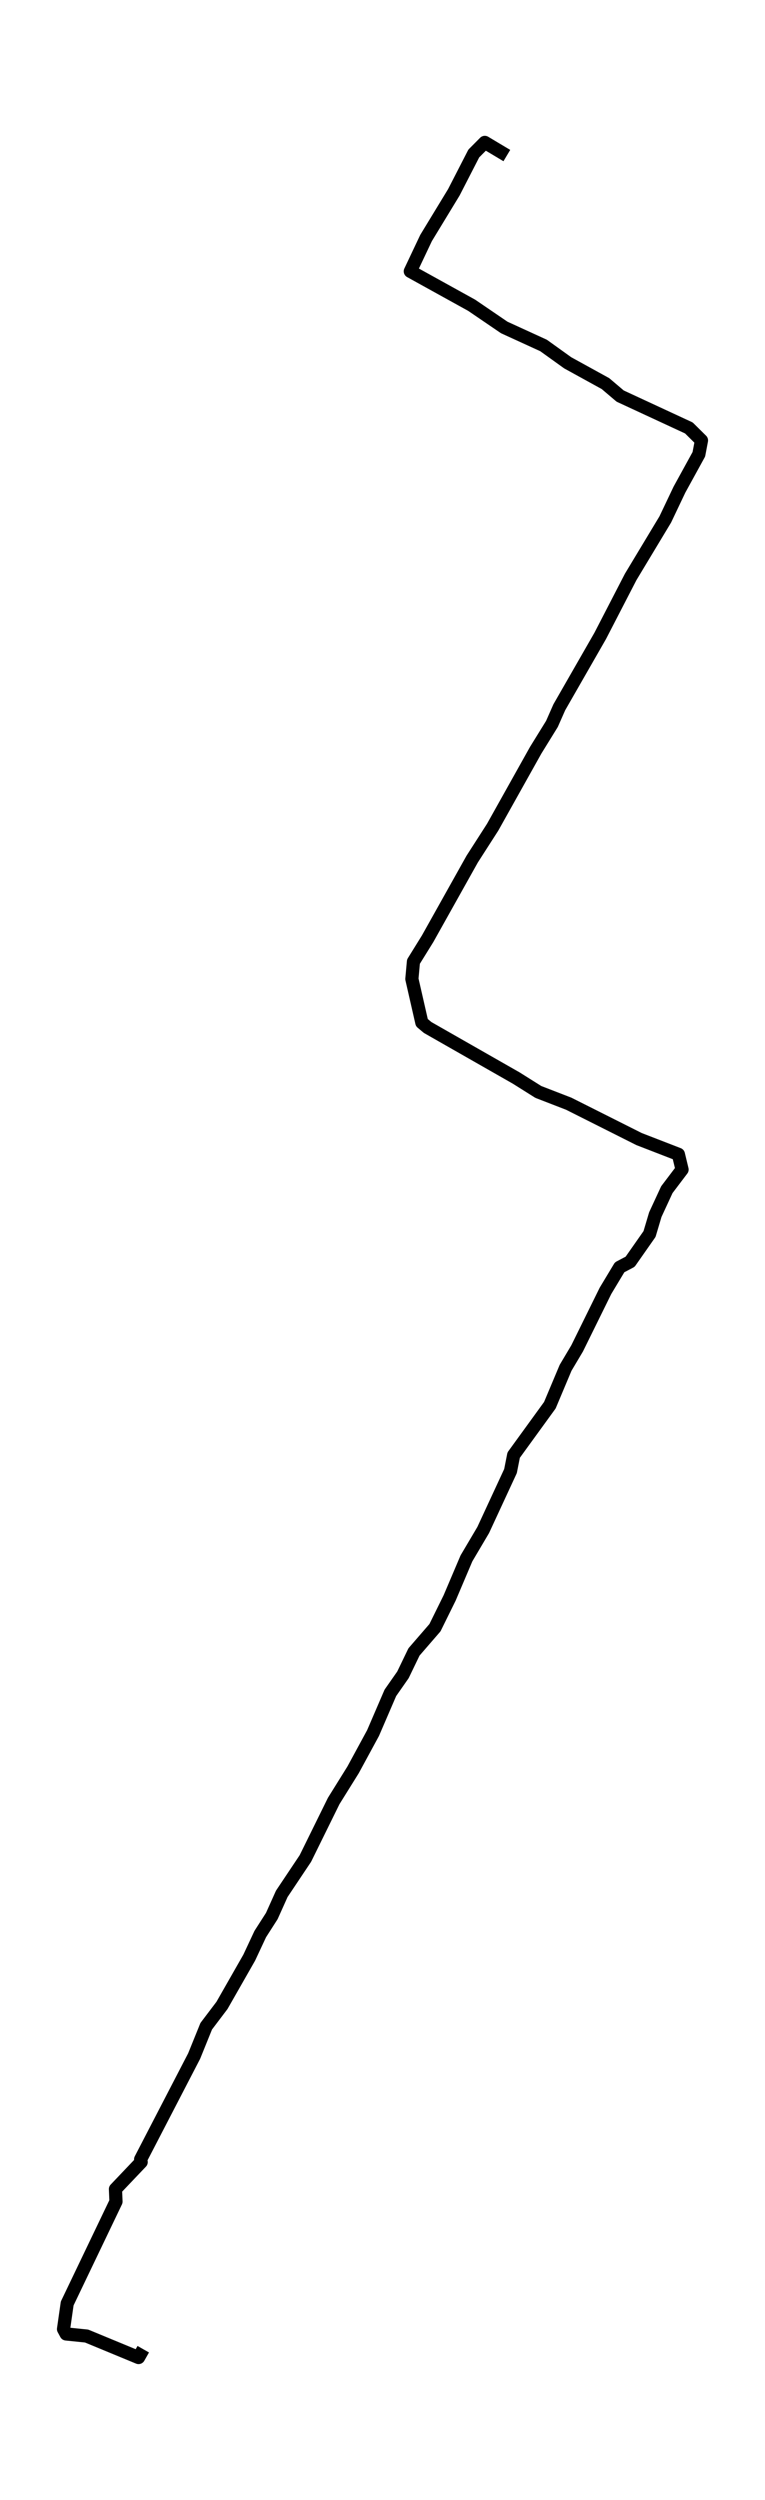 <?xml version="1.0" encoding="utf-8" standalone="no"?>
<!DOCTYPE svg PUBLIC "-//W3C//DTD SVG 1.1//EN"
  "http://www.w3.org/Graphics/SVG/1.1/DTD/svg11.dtd">
<svg xmlns:xlink="http://www.w3.org/1999/xlink" width="174.163pt" height="568.8pt" viewBox="0 0 174.163 568.8" xmlns="http://www.w3.org/2000/svg" version="1.1">
 <defs>
  <style type="text/css">*{stroke-linejoin: round; stroke-linecap: butt}</style>
 </defs>
 <g id="figure_1">
  <g id="patch_1">
   <path d="M 0 568.8 
L 174.163 568.8 
L 174.163 0 
L 0 0 
z
" style="fill: #ffffff"/>
  </g>
  <g id="axes_1">
   <g id="LineCollection_1">
    <path d="M 32.617 534.508 
L 31.542 536.4 
L 19.717 531.511 
L 15.059 531.038 
L 14.462 529.934 
L 15.298 524.1 
L 26.406 500.918 
L 26.286 498.08 
L 32.139 491.929 
L 32.02 491.299 
L 44.202 467.802 
L 46.95 461.021 
L 50.533 456.29 
L 56.744 445.409 
L 59.252 440.047 
L 61.88 435.947 
L 64.149 430.901 
L 69.524 422.858 
L 75.973 409.769 
L 80.393 402.673 
L 84.931 394.315 
L 88.873 385.168 
L 91.739 381.068 
L 94.248 375.864 
L 99.025 370.345 
L 102.37 363.564 
L 106.192 354.575 
L 110.014 348.11 
L 116.225 334.705 
L 116.941 331.078 
L 125.183 319.724 
L 128.766 311.209 
L 131.393 306.793 
L 137.843 293.704 
L 141.068 288.342 
L 143.457 287.081 
L 147.876 280.773 
L 149.19 276.357 
L 151.818 270.68 
L 155.281 266.107 
L 154.445 262.638 
L 145.487 259.168 
L 129.482 251.126 
L 122.555 248.445 
L 117.538 245.291 
L 97.353 233.779 
L 96.039 232.675 
L 93.77 222.74 
L 94.128 218.798 
L 97.353 213.594 
L 107.505 195.459 
L 112.164 188.205 
L 121.958 170.7 
L 125.66 164.708 
L 127.332 160.923 
L 136.649 144.68 
L 143.576 131.276 
L 151.459 118.187 
L 154.684 111.406 
L 159.103 103.364 
L 159.701 100.21 
L 156.834 97.371 
L 141.188 90.117 
L 137.843 87.279 
L 129.244 82.548 
L 123.749 78.605 
L 114.791 74.505 
L 107.386 69.459 
L 93.412 61.732 
L 96.995 54.162 
L 103.325 43.754 
L 107.864 34.923 
L 110.372 32.4 
L 115.389 35.396 
" clip-path="url(#p9bcfc14bda)" style="fill: none; stroke: #000000; stroke-width: 3"/>
   </g>
  </g>
 </g>
 <defs>
  <clipPath id="p9bcfc14bda">
   <rect x="7.2" y="7.2" width="159.763" height="554.4"/>
  </clipPath>
 </defs>
</svg>
